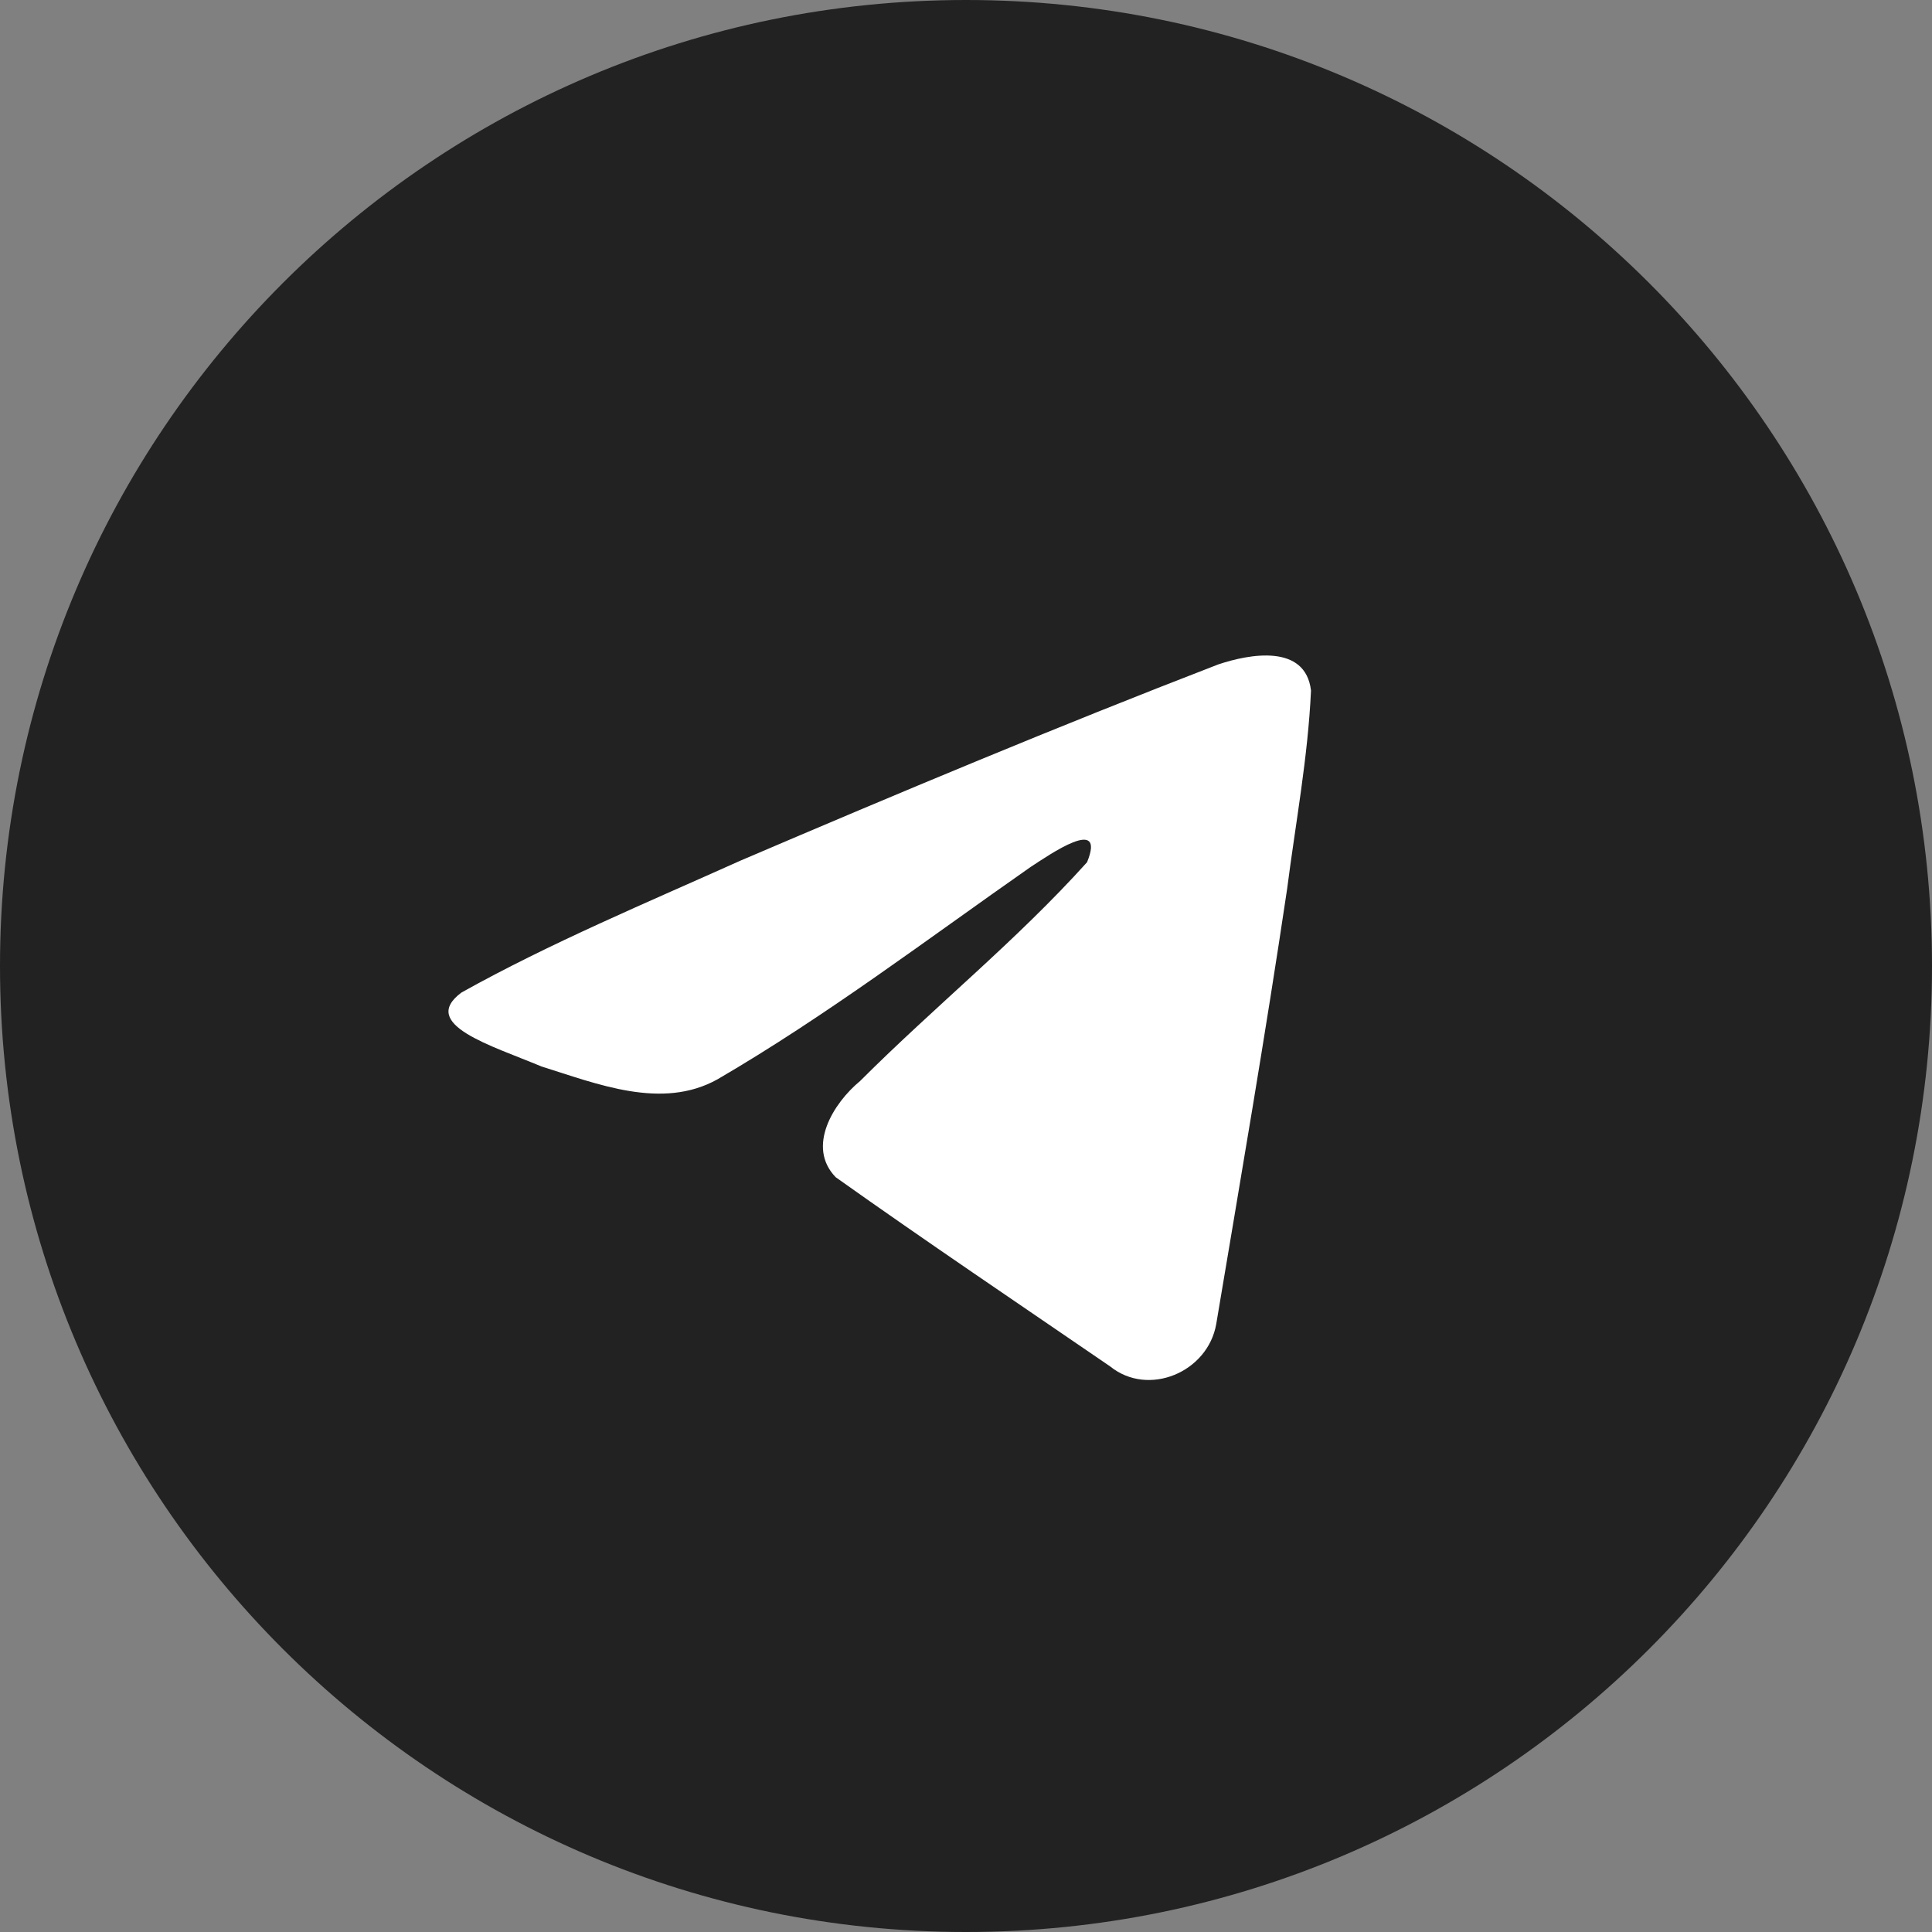 <?xml version="1.0" encoding="UTF-8"?> <svg xmlns="http://www.w3.org/2000/svg" width="56" height="56" viewBox="0 0 56 56" fill="none"><rect x="0" y="0" width="56" height="56" fill="#808080" stroke="none"/><path d="M28 56C43.464 56 56 43.464 56 28C56 12.536 43.464 0 28 0C12.536 0 0 12.536 0 28C0 43.464 12.536 56 28 56Z" fill="#222222"></path><path d="M13.378 28.768C15.935 27.339 18.79 26.147 21.458 24.948C26.047 22.985 30.654 21.056 35.308 19.26C36.214 18.954 37.84 18.654 38 20.015C37.913 21.942 37.553 23.857 37.307 25.772C36.681 29.984 35.958 34.181 35.253 38.379C35.01 39.777 33.283 40.501 32.178 39.606C29.522 37.787 26.846 35.985 24.224 34.123C23.366 33.239 24.162 31.967 24.929 31.335C27.116 29.149 29.436 27.292 31.509 24.992C32.068 23.623 30.416 24.777 29.871 25.131C26.877 27.224 23.955 29.444 20.798 31.284C19.186 32.184 17.306 31.415 15.694 30.912C14.249 30.305 12.131 29.694 13.377 28.768L13.378 28.768Z" fill="white"></path></svg> 